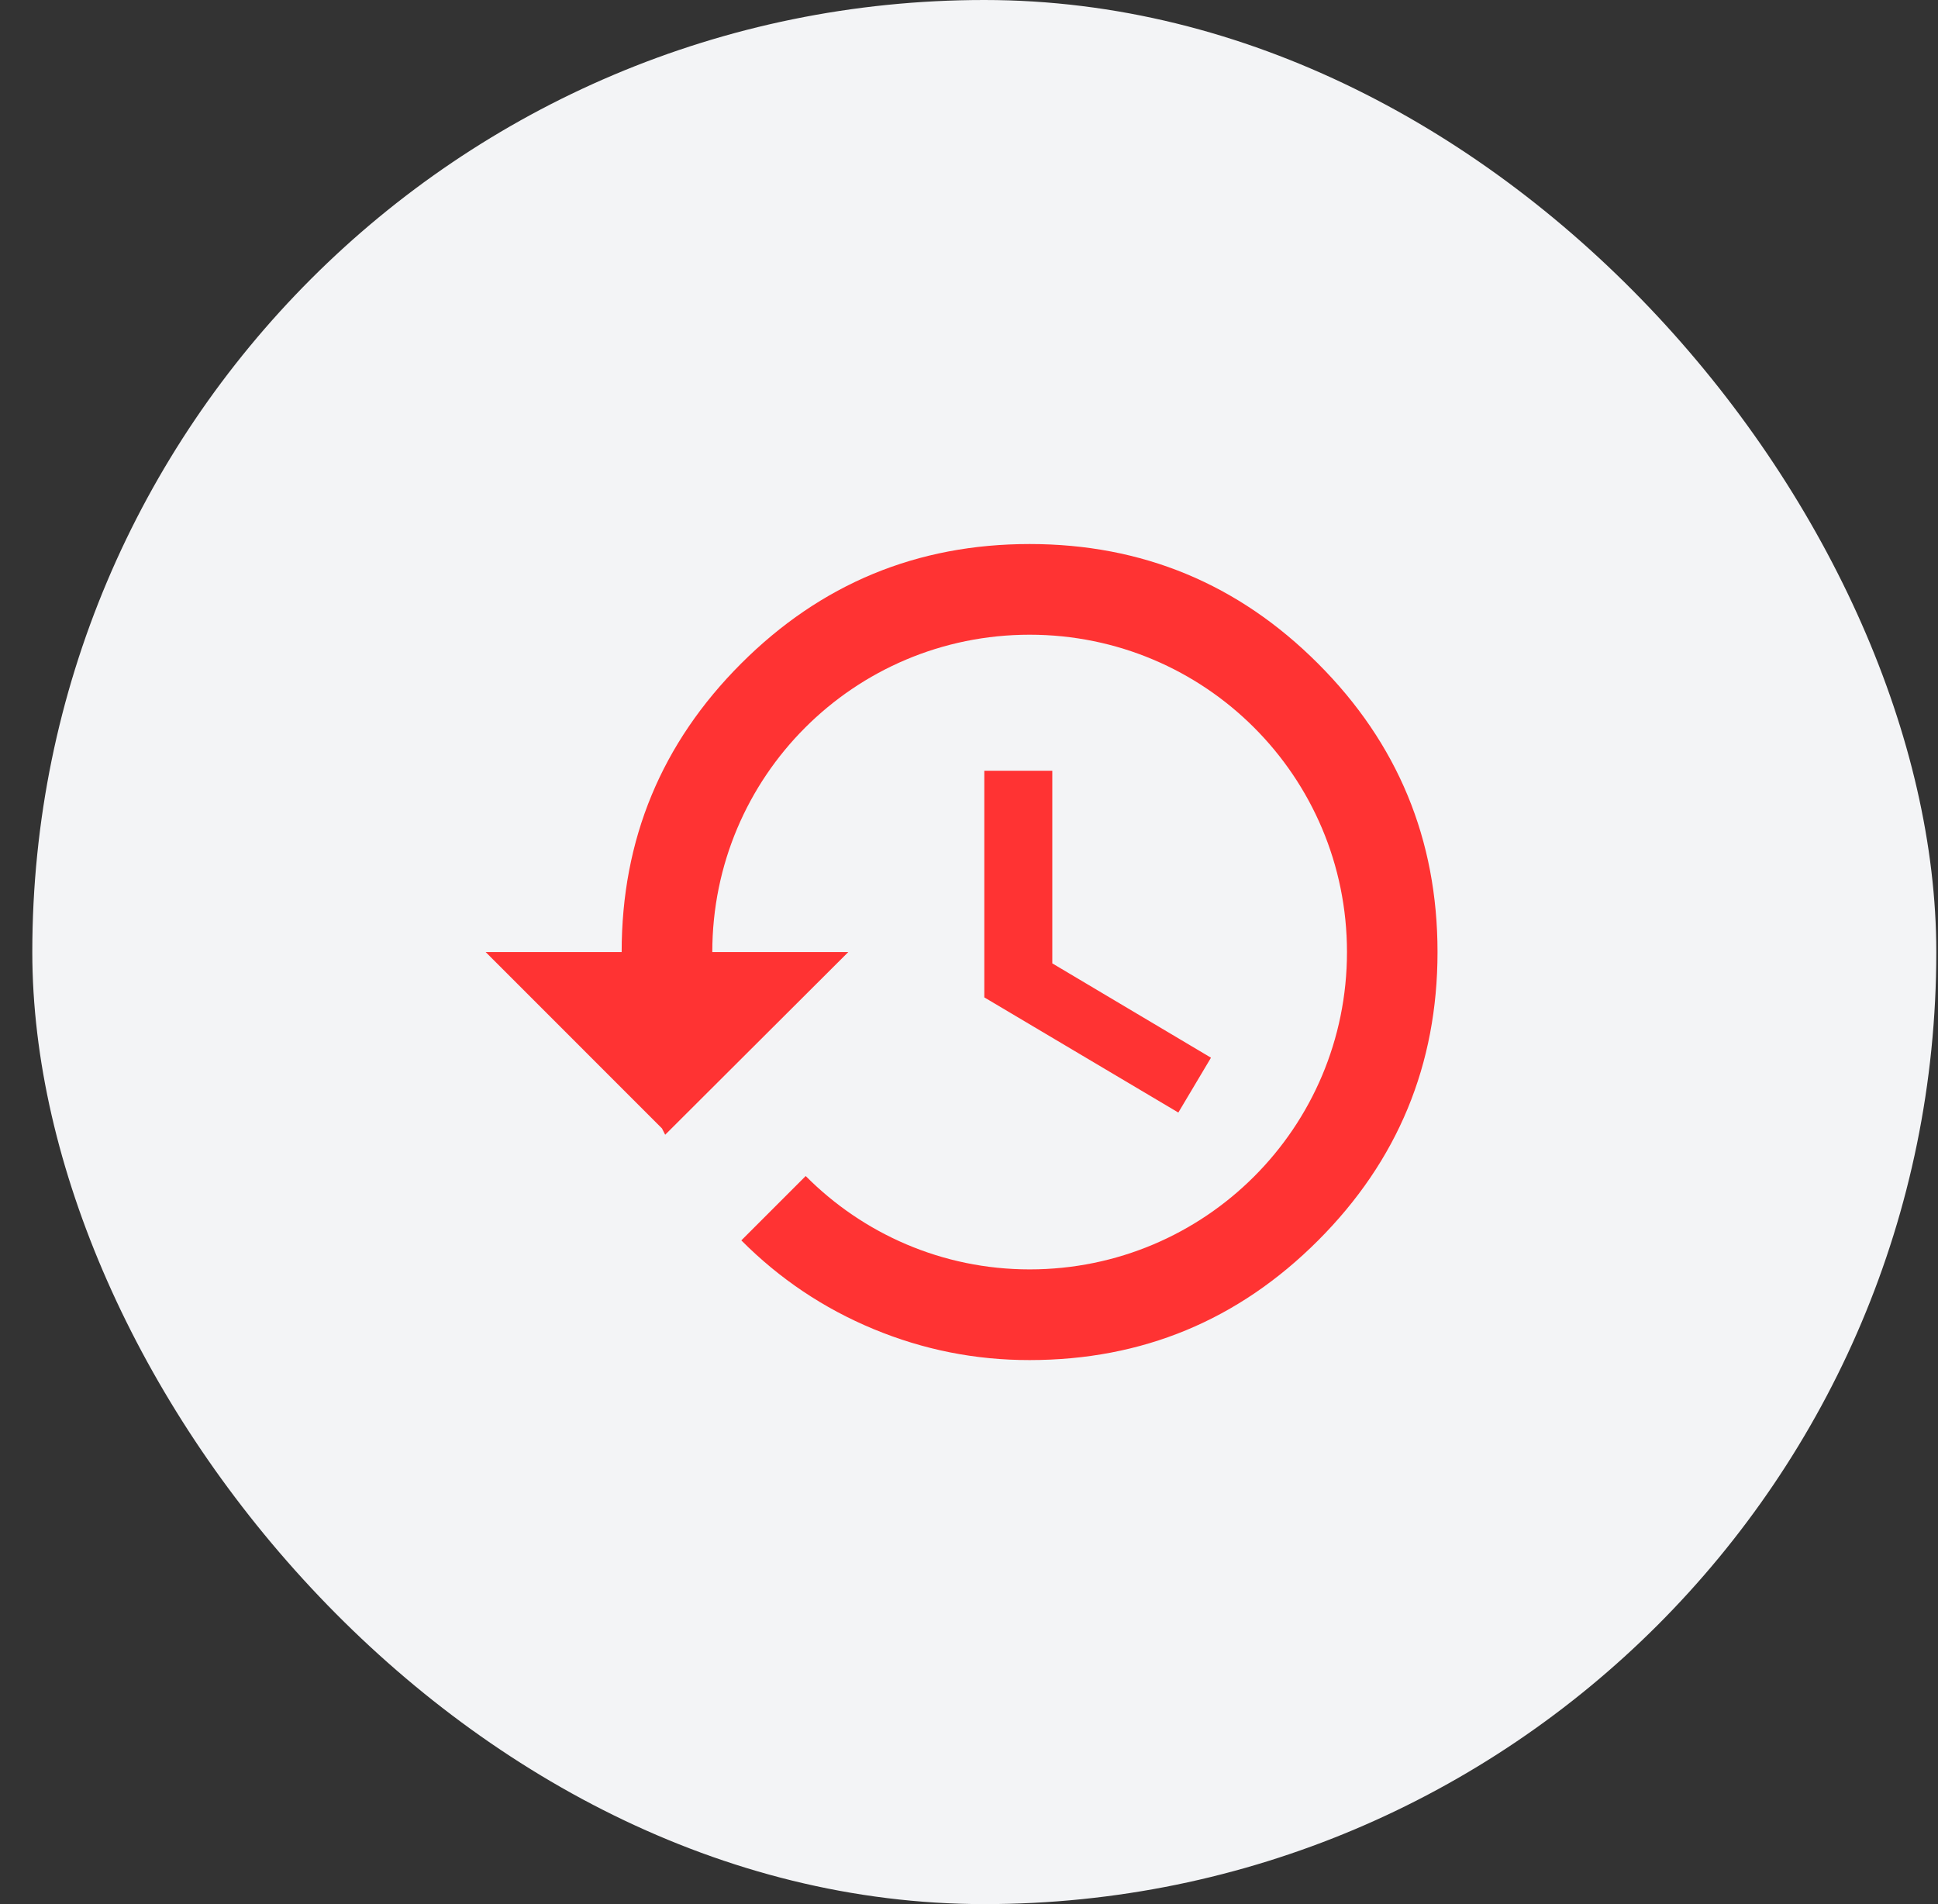 <svg width="57" height="56" viewBox="0 0 57 56" fill="none" xmlns="http://www.w3.org/2000/svg">
<rect x="0" y="0" width="57" height="56" fill="#333333" stroke="none"/>
<g clip-path="url(#clip0_1356_34837)">
<rect x="0.95" width="56" height="56" rx="28" fill="#F3F4F6"/>
<g clip-path="url(#clip1_1356_34837)">
<mask id="mask0_1356_34837" style="mask-type:luminance" maskUnits="userSpaceOnUse" x="12" y="12" width="33" height="32">
<rect x="12.95" y="12" width="32" height="32" fill="white"/>
</mask>
<g mask="url(#mask0_1356_34837)">
<path fill-rule="evenodd" clip-rule="evenodd" d="M30.284 16C26.97 16 24.142 17.172 21.798 19.515C19.455 21.858 18.284 24.686 18.284 28H14.284L19.47 33.187L19.564 33.373L24.95 28H20.95C20.95 22.84 25.124 18.667 30.284 18.667C35.444 18.667 39.617 22.84 39.617 28C39.617 33.16 35.444 37.333 30.284 37.333C27.71 37.333 25.377 36.28 23.697 34.587L21.804 36.48C22.926 37.608 24.222 38.478 25.692 39.088C27.162 39.698 28.692 40.002 30.284 40C33.597 39.999 36.424 38.827 38.766 36.484C41.108 34.141 42.28 31.313 42.28 28C42.28 24.687 41.108 21.859 38.766 19.516C36.424 17.173 33.597 16.001 30.284 16ZM28.95 22.667V29.333L34.657 32.72L35.617 31.107L30.95 28.333V22.667H28.95Z" fill="#FF3333"/>
</g>
</g>
</g>
<defs>
<clipPath id="clip0_1356_34837">
<rect width="56" height="56" fill="white" transform="translate(0.95)"/>
</clipPath>
<clipPath id="clip1_1356_34837">
<rect width="32" height="32" fill="white" transform="translate(12.95 12)"/>
</clipPath>
</defs>
</svg>

